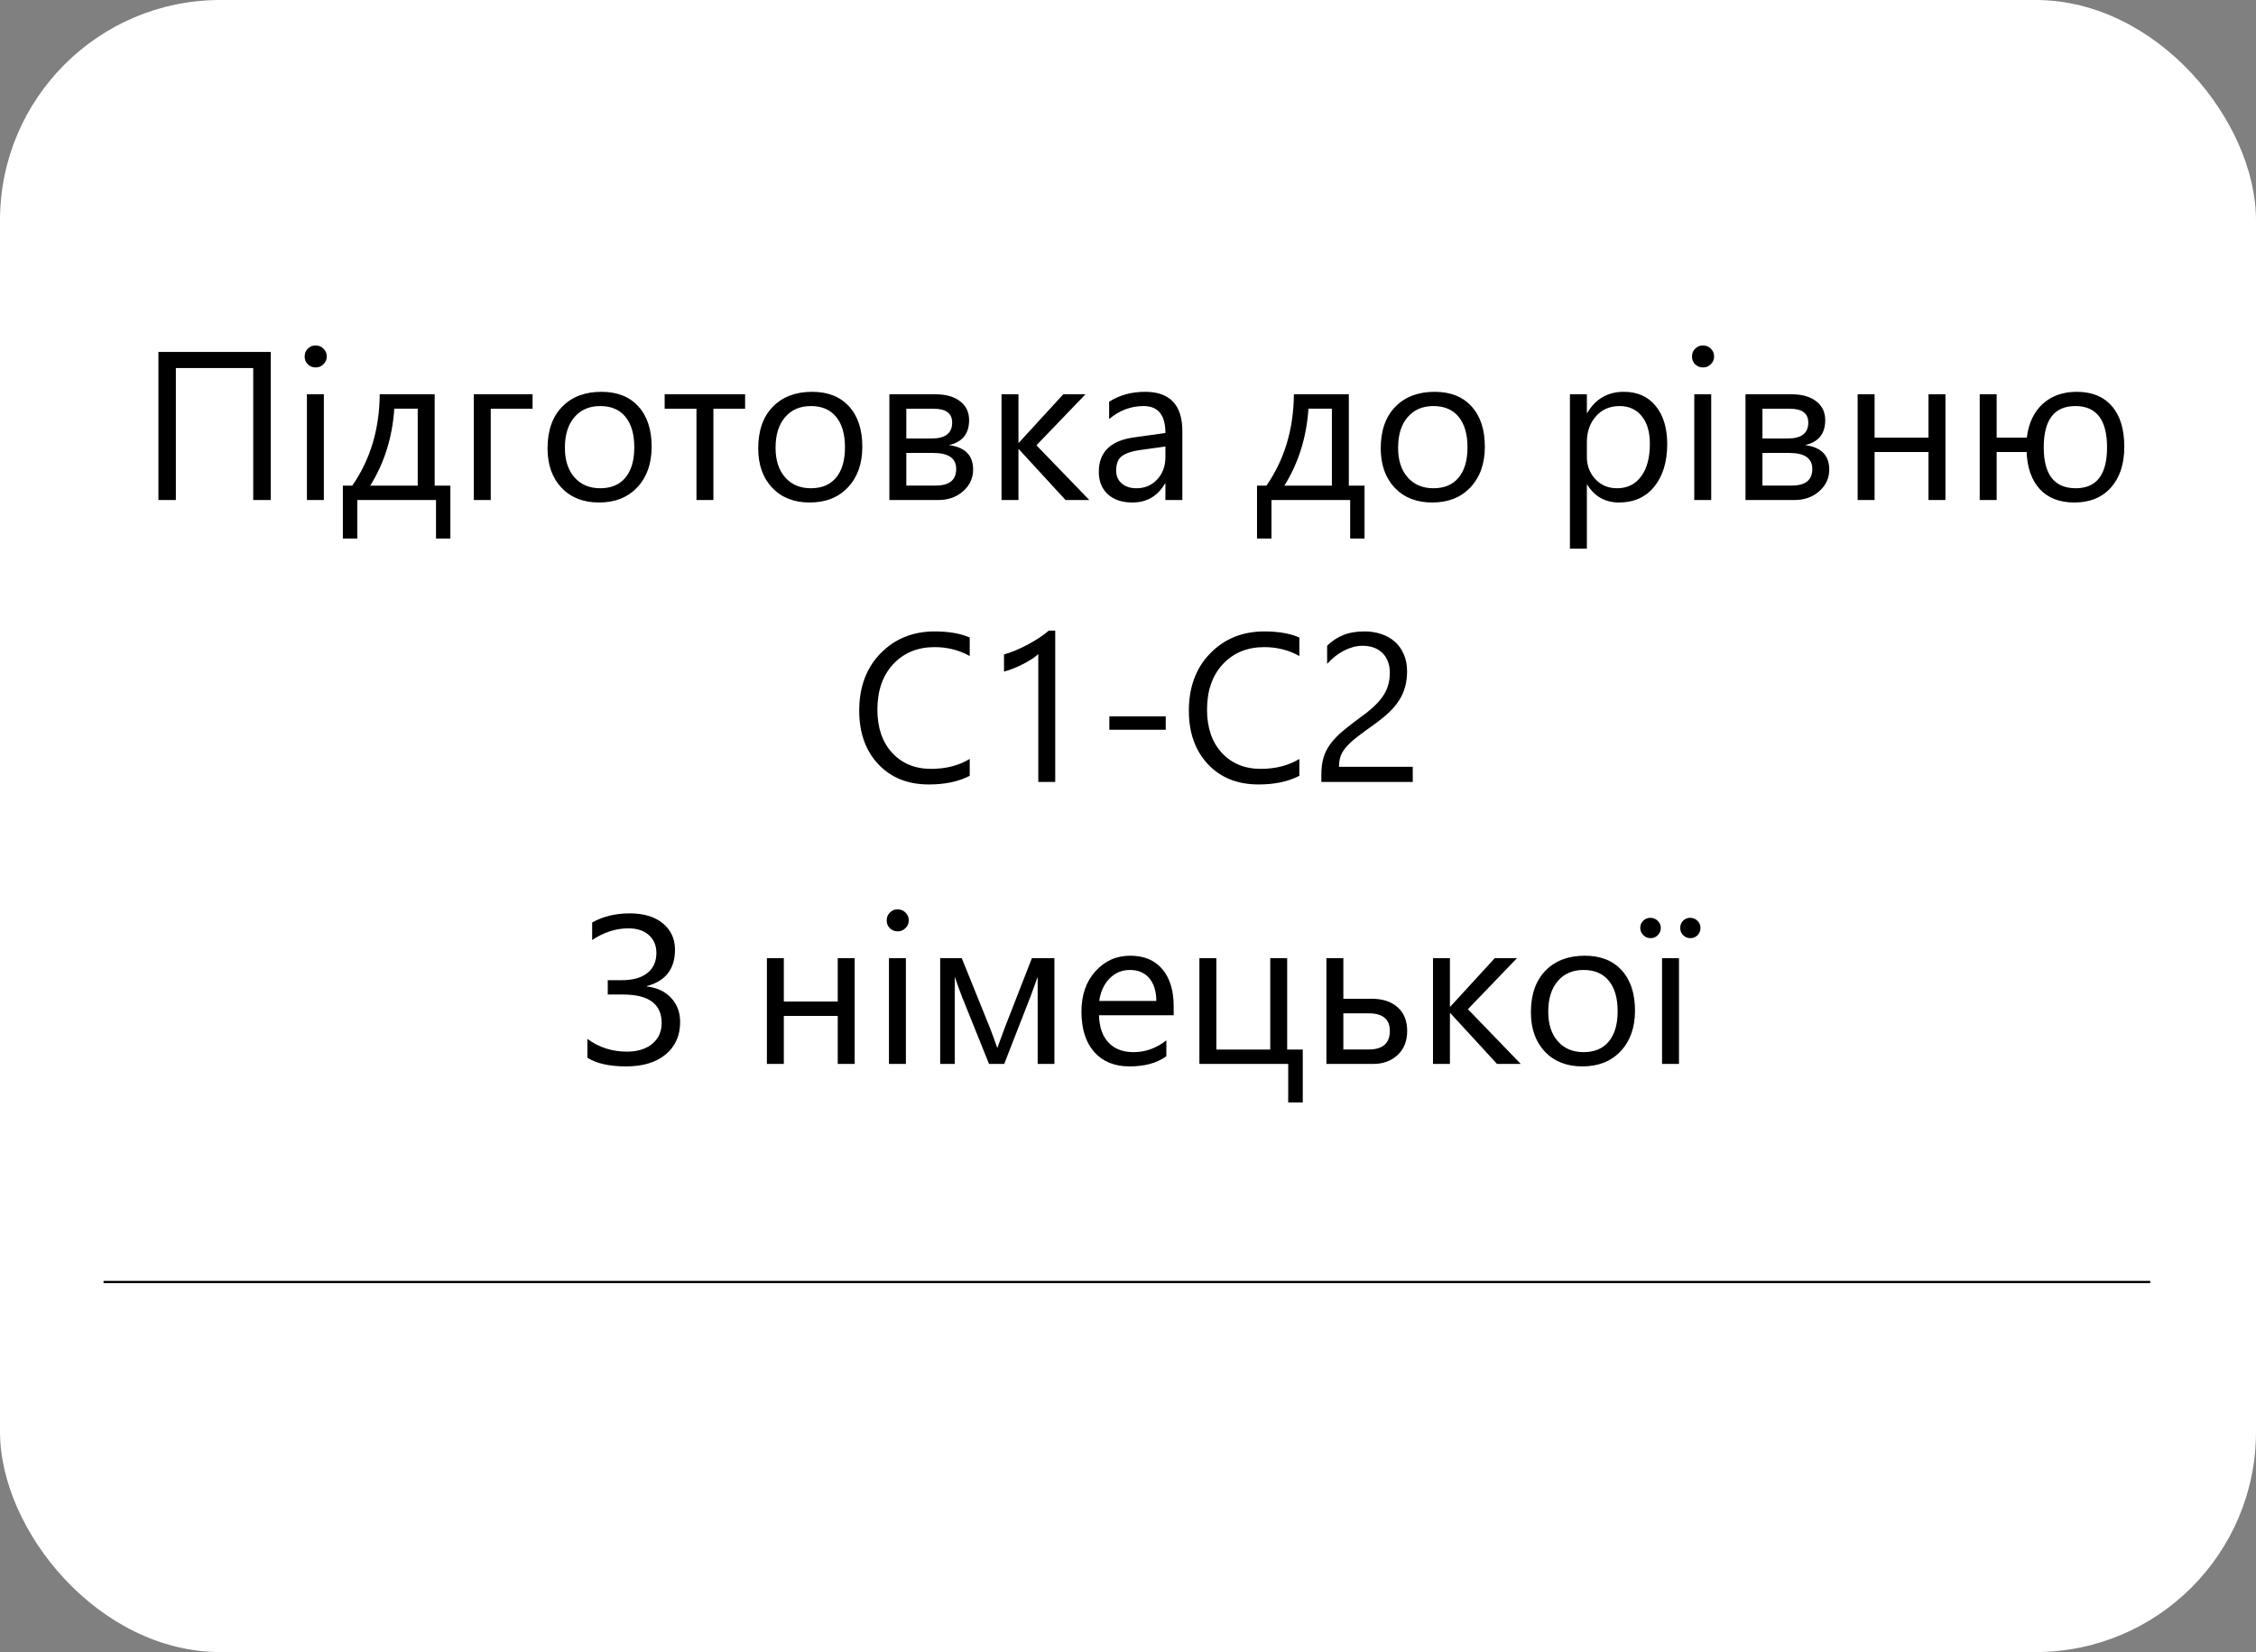 <?xml version="1.0" encoding="UTF-8"?> <svg xmlns="http://www.w3.org/2000/svg" width="1024" height="750" viewBox="0 0 1024 750" fill="none"><rect x="0" y="0" width="1024" height="750" fill="#808080" stroke="none"/> <g clip-path="url(#clip0)"> <rect width="1024" height="750" rx="100" fill="white"></rect> <path d="M47 582H976" stroke="black"></path> <path d="M122.906 227H114.938V167.094H79.828V227H71.906V159.781H122.906V227ZM143.25 166.812C141.875 166.812 140.703 166.344 139.734 165.406C138.766 164.469 138.281 163.281 138.281 161.844C138.281 160.406 138.766 159.219 139.734 158.281C140.703 157.312 141.875 156.828 143.25 156.828C144.656 156.828 145.844 157.312 146.812 158.281C147.812 159.219 148.312 160.406 148.312 161.844C148.312 163.219 147.812 164.391 146.812 165.359C145.844 166.328 144.656 166.812 143.25 166.812ZM147 227H139.312V179H147V227ZM204.422 244.484H197.906V227H162.188V244.484H155.625V220.484H159.891C168.078 208.672 172.234 194.844 172.359 179H197.297V220.484H204.422V244.484ZM189.609 220.484V185.516H178.969C178.125 198.453 174.484 210.109 168.047 220.484H189.609ZM241.734 185.562H222.75V227H215.062V179H241.734V185.562ZM271.875 228.125C264.781 228.125 259.109 225.891 254.859 221.422C250.641 216.922 248.531 210.969 248.531 203.562C248.531 195.5 250.734 189.203 255.141 184.672C259.547 180.141 265.5 177.875 273 177.875C280.156 177.875 285.734 180.078 289.734 184.484C293.766 188.891 295.781 195 295.781 202.812C295.781 210.469 293.609 216.609 289.266 221.234C284.953 225.828 279.156 228.125 271.875 228.125ZM272.438 184.344C267.5 184.344 263.594 186.031 260.719 189.406C257.844 192.75 256.406 197.375 256.406 203.281C256.406 208.969 257.859 213.453 260.766 216.734C263.672 220.016 267.562 221.656 272.438 221.656C277.406 221.656 281.219 220.047 283.875 216.828C286.562 213.609 287.906 209.031 287.906 203.094C287.906 197.094 286.562 192.469 283.875 189.219C281.219 185.969 277.406 184.344 272.438 184.344ZM338.203 185.562H323.812V227H316.125V185.562H301.688V179H338.203V185.562ZM367.5 228.125C360.406 228.125 354.734 225.891 350.484 221.422C346.266 216.922 344.156 210.969 344.156 203.562C344.156 195.5 346.359 189.203 350.766 184.672C355.172 180.141 361.125 177.875 368.625 177.875C375.781 177.875 381.359 180.078 385.359 184.484C389.391 188.891 391.406 195 391.406 202.812C391.406 210.469 389.234 216.609 384.891 221.234C380.578 225.828 374.781 228.125 367.5 228.125ZM368.062 184.344C363.125 184.344 359.219 186.031 356.344 189.406C353.469 192.75 352.031 197.375 352.031 203.281C352.031 208.969 353.484 213.453 356.391 216.734C359.297 220.016 363.188 221.656 368.062 221.656C373.031 221.656 376.844 220.047 379.5 216.828C382.188 213.609 383.531 209.031 383.531 203.094C383.531 197.094 382.188 192.469 379.5 189.219C376.844 185.969 373.031 184.344 368.062 184.344ZM403.688 227V179H424.594C429.312 179 433.031 180.047 435.75 182.141C438.5 184.234 439.875 187.094 439.875 190.719C439.875 196.938 436.812 200.719 430.688 202.062C438.031 203 441.703 206.703 441.703 213.172C441.703 217.078 440.188 220.359 437.156 223.016C434.156 225.672 430.422 227 425.953 227H403.688ZM411.375 185.562V199.062H422.906C429.094 199.062 432.188 196.656 432.188 191.844C432.188 187.656 429.406 185.562 423.844 185.562H411.375ZM411.375 205.625V220.438H424.688C430.906 220.438 434.016 217.922 434.016 212.891C434.016 208.047 430.531 205.625 423.562 205.625H411.375ZM494.438 227H483.656L462.469 203.938H462.281V227H454.594V179H462.281V200.984H462.469L482.625 179H492.703L470.438 202.156L494.438 227ZM536.672 227H528.984V219.5H528.797C525.453 225.25 520.531 228.125 514.031 228.125C509.25 228.125 505.5 226.859 502.781 224.328C500.094 221.797 498.75 218.438 498.75 214.25C498.75 205.281 504.031 200.062 514.594 198.594L528.984 196.578C528.984 188.422 525.688 184.344 519.094 184.344C513.312 184.344 508.094 186.312 503.438 190.25V182.375C508.156 179.375 513.594 177.875 519.75 177.875C531.031 177.875 536.672 183.844 536.672 195.781V227ZM528.984 202.719L517.406 204.312C513.844 204.812 511.156 205.703 509.344 206.984C507.531 208.234 506.625 210.469 506.625 213.688C506.625 216.031 507.453 217.953 509.109 219.453C510.797 220.922 513.031 221.656 515.812 221.656C519.625 221.656 522.766 220.328 525.234 217.672C527.734 214.984 528.984 211.594 528.984 207.5V202.719ZM619.359 244.484H612.844V227H577.125V244.484H570.562V220.484H574.828C583.016 208.672 587.172 194.844 587.297 179H612.234V220.484H619.359V244.484ZM604.547 220.484V185.516H593.906C593.062 198.453 589.422 210.109 582.984 220.484H604.547ZM650.062 228.125C642.969 228.125 637.297 225.891 633.047 221.422C628.828 216.922 626.719 210.969 626.719 203.562C626.719 195.5 628.922 189.203 633.328 184.672C637.734 180.141 643.688 177.875 651.188 177.875C658.344 177.875 663.922 180.078 667.922 184.484C671.953 188.891 673.969 195 673.969 202.812C673.969 210.469 671.797 216.609 667.453 221.234C663.141 225.828 657.344 228.125 650.062 228.125ZM650.625 184.344C645.688 184.344 641.781 186.031 638.906 189.406C636.031 192.75 634.594 197.375 634.594 203.281C634.594 208.969 636.047 213.453 638.953 216.734C641.859 220.016 645.75 221.656 650.625 221.656C655.594 221.656 659.406 220.047 662.062 216.828C664.75 213.609 666.094 209.031 666.094 203.094C666.094 197.094 664.75 192.469 662.062 189.219C659.406 185.969 655.594 184.344 650.625 184.344ZM720.469 220.062H720.281V249.078H712.594V179H720.281V187.438H720.469C724.25 181.062 729.781 177.875 737.062 177.875C743.25 177.875 748.078 180.031 751.547 184.344C755.016 188.625 756.75 194.375 756.75 201.594C756.75 209.625 754.797 216.062 750.891 220.906C746.984 225.719 741.641 228.125 734.859 228.125C728.641 228.125 723.844 225.438 720.469 220.062ZM720.281 200.703V207.406C720.281 211.375 721.562 214.75 724.125 217.531C726.719 220.281 730 221.656 733.969 221.656C738.625 221.656 742.266 219.875 744.891 216.312C747.547 212.75 748.875 207.797 748.875 201.453C748.875 196.109 747.641 191.922 745.172 188.891C742.703 185.859 739.359 184.344 735.141 184.344C730.672 184.344 727.078 185.906 724.359 189.031C721.641 192.125 720.281 196.016 720.281 200.703ZM772.969 166.812C771.594 166.812 770.422 166.344 769.453 165.406C768.484 164.469 768 163.281 768 161.844C768 160.406 768.484 159.219 769.453 158.281C770.422 157.312 771.594 156.828 772.969 156.828C774.375 156.828 775.562 157.312 776.531 158.281C777.531 159.219 778.031 160.406 778.031 161.844C778.031 163.219 777.531 164.391 776.531 165.359C775.562 166.328 774.375 166.812 772.969 166.812ZM776.719 227H769.031V179H776.719V227ZM792.281 227V179H813.188C817.906 179 821.625 180.047 824.344 182.141C827.094 184.234 828.469 187.094 828.469 190.719C828.469 196.938 825.406 200.719 819.281 202.062C826.625 203 830.297 206.703 830.297 213.172C830.297 217.078 828.781 220.359 825.75 223.016C822.75 225.672 819.016 227 814.547 227H792.281ZM799.969 185.562V199.062H811.5C817.688 199.062 820.781 196.656 820.781 191.844C820.781 187.656 818 185.562 812.438 185.562H799.969ZM799.969 205.625V220.438H813.281C819.5 220.438 822.609 217.922 822.609 212.891C822.609 208.047 819.125 205.625 812.156 205.625H799.969ZM883.031 227H875.344V205.203H850.875V227H843.188V179H850.875V198.688H875.344V179H883.031V227ZM919.875 205.203H906.281V227H898.594V179H906.281V198.688H919.969C920.781 192.125 923.188 187.016 927.188 183.359C931.219 179.703 936.375 177.875 942.656 177.875C949.5 177.875 954.797 180.031 958.547 184.344C962.328 188.656 964.219 194.812 964.219 202.812C964.219 210.594 962.203 216.766 958.172 221.328C954.141 225.859 948.594 228.125 941.531 228.125C934.875 228.125 929.672 226.125 925.922 222.125C922.203 218.094 920.188 212.453 919.875 205.203ZM942 184.344C932.438 184.344 927.656 190.594 927.656 203.094C927.656 215.469 932.5 221.656 942.188 221.656C951.656 221.656 956.391 215.469 956.391 203.094C956.391 190.594 951.594 184.344 942 184.344ZM440.156 352.188C435.188 354.812 429 356.125 421.594 356.125C412.031 356.125 404.375 353.047 398.625 346.891C392.875 340.734 390 332.656 390 322.656C390 311.906 393.234 303.219 399.703 296.594C406.172 289.969 414.375 286.656 424.312 286.656C430.688 286.656 435.969 287.578 440.156 289.422V297.812C435.344 295.125 430.031 293.781 424.219 293.781C416.5 293.781 410.234 296.359 405.422 301.516C400.641 306.672 398.25 313.562 398.25 322.188C398.25 330.375 400.484 336.906 404.953 341.781C409.453 346.625 415.344 349.047 422.625 349.047C429.375 349.047 435.219 347.547 440.156 344.547V352.188ZM478.969 355H471.281V296.922C470.688 297.516 469.812 298.203 468.656 298.984C467.531 299.734 466.25 300.484 464.812 301.234C463.406 301.984 461.906 302.688 460.312 303.344C458.75 304 457.219 304.516 455.719 304.891V297.109C457.406 296.641 459.188 296.016 461.062 295.234C462.969 294.422 464.828 293.531 466.641 292.562C468.484 291.562 470.219 290.531 471.844 289.469C473.469 288.375 474.875 287.312 476.062 286.281H478.969V355ZM529.125 331.281H503.531V325.234H529.125V331.281ZM589.781 352.188C584.812 354.812 578.625 356.125 571.219 356.125C561.656 356.125 554 353.047 548.25 346.891C542.5 340.734 539.625 332.656 539.625 322.656C539.625 311.906 542.859 303.219 549.328 296.594C555.797 289.969 564 286.656 573.938 286.656C580.312 286.656 585.594 287.578 589.781 289.422V297.812C584.969 295.125 579.656 293.781 573.844 293.781C566.125 293.781 559.859 296.359 555.047 301.516C550.266 306.672 547.875 313.562 547.875 322.188C547.875 330.375 550.109 336.906 554.578 341.781C559.078 346.625 564.969 349.047 572.25 349.047C579 349.047 584.844 347.547 589.781 344.547V352.188ZM630.844 305.406C630.844 303.344 630.516 301.547 629.859 300.016C629.234 298.484 628.359 297.219 627.234 296.219C626.141 295.188 624.844 294.422 623.344 293.922C621.844 293.422 620.219 293.172 618.469 293.172C616.969 293.172 615.5 293.375 614.062 293.781C612.625 294.188 611.219 294.75 609.844 295.469C608.5 296.188 607.188 297.047 605.906 298.047C604.656 299.047 603.484 300.156 602.391 301.375V293.125C604.547 291.031 606.953 289.438 609.609 288.344C612.297 287.219 615.562 286.656 619.406 286.656C622.156 286.656 624.703 287.062 627.047 287.875C629.391 288.656 631.422 289.812 633.141 291.344C634.859 292.875 636.203 294.766 637.172 297.016C638.172 299.266 638.672 301.844 638.672 304.75C638.672 307.406 638.359 309.812 637.734 311.969C637.141 314.125 636.219 316.156 634.969 318.062C633.75 319.969 632.203 321.797 630.328 323.547C628.453 325.297 626.25 327.078 623.719 328.891C620.562 331.141 617.953 333.062 615.891 334.656C613.859 336.25 612.234 337.75 611.016 339.156C609.828 340.531 608.984 341.922 608.484 343.328C608.016 344.703 607.781 346.297 607.781 348.109H641.25V355H599.766V351.672C599.766 348.797 600.078 346.266 600.703 344.078C601.328 341.891 602.359 339.812 603.797 337.844C605.234 335.875 607.109 333.906 609.422 331.938C611.766 329.969 614.625 327.75 618 325.281C620.438 323.531 622.469 321.859 624.094 320.266C625.75 318.672 627.078 317.078 628.078 315.484C629.078 313.891 629.781 312.281 630.188 310.656C630.625 309 630.844 307.25 630.844 305.406ZM266.625 480.188V471.656C271.875 475.5 277.828 477.422 284.484 477.422C289.328 477.422 293.172 476.25 296.016 473.906C298.891 471.562 300.328 468.406 300.328 464.438C300.328 455.812 294.5 451.5 282.844 451.5H275.859V444.984H282.281C287.25 444.984 291.094 443.906 293.812 441.75C296.562 439.594 297.938 436.547 297.938 432.609C297.938 429.234 296.797 426.531 294.516 424.5C292.266 422.469 289.156 421.453 285.188 421.453C279.562 421.453 274.094 423.219 268.781 426.75V418.781C273.719 416.031 279.406 414.656 285.844 414.656C292.219 414.656 297.234 416.172 300.891 419.203C304.547 422.234 306.375 426.219 306.375 431.156C306.375 439.875 302.125 445.375 293.625 447.656V447.844C298.25 448.375 301.922 450.109 304.641 453.047C307.359 455.984 308.719 459.625 308.719 463.969C308.719 470.125 306.531 475.031 302.156 478.688C297.781 482.312 291.797 484.125 284.203 484.125C276.609 484.125 270.75 482.812 266.625 480.188ZM387.938 483H380.25V461.203H355.781V483H348.094V435H355.781V454.688H380.25V435H387.938V483ZM407.438 422.812C406.062 422.812 404.891 422.344 403.922 421.406C402.953 420.469 402.469 419.281 402.469 417.844C402.469 416.406 402.953 415.219 403.922 414.281C404.891 413.312 406.062 412.828 407.438 412.828C408.844 412.828 410.031 413.312 411 414.281C412 415.219 412.5 416.406 412.5 417.844C412.5 419.219 412 420.391 411 421.359C410.031 422.328 408.844 422.812 407.438 422.812ZM411.188 483H403.5V435H411.188V483ZM478.594 483H471V443.438C470.312 445.438 469.25 448.375 467.812 452.25L455.812 483H448.922L436.547 452.25C435.891 450.594 434.828 447.656 433.359 443.438V483H426.75V435H436.547L449.203 466.312C450.109 468.594 451.266 471.75 452.672 475.781L456.094 466.5L468.375 435H478.594V483ZM532.734 460.922H498.844C498.969 466.266 500.406 470.391 503.156 473.297C505.906 476.203 509.688 477.656 514.5 477.656C519.906 477.656 524.875 475.875 529.406 472.312V479.531C525.188 482.594 519.609 484.125 512.672 484.125C505.891 484.125 500.562 481.953 496.688 477.609C492.812 473.234 490.875 467.094 490.875 459.188C490.875 451.719 492.984 445.641 497.203 440.953C501.453 436.234 506.719 433.875 513 433.875C519.281 433.875 524.141 435.906 527.578 439.969C531.016 444.031 532.734 449.672 532.734 456.891V460.922ZM524.859 454.406C524.828 449.969 523.75 446.516 521.625 444.047C519.531 441.578 516.609 440.344 512.859 440.344C509.234 440.344 506.156 441.641 503.625 444.234C501.094 446.828 499.531 450.219 498.938 454.406H524.859ZM591.328 500.484H584.719V483H544.406V435H552.094V476.484H576.562V435H584.25V476.484H591.328V500.484ZM602.062 483V435H609.75V453.422H622.688C627.594 453.422 631.484 454.703 634.359 457.266C637.266 459.828 638.719 463.406 638.719 468C638.719 472.625 637.266 476.281 634.359 478.969C631.453 481.656 627.781 483 623.344 483H602.062ZM609.75 460.031V476.438H621.281C627.656 476.438 630.844 473.625 630.844 468C630.844 462.688 627.625 460.031 621.188 460.031H609.75ZM690.281 483H679.5L658.312 459.938H658.125V483H650.438V435H658.125V456.984H658.312L678.469 435H688.547L666.281 458.156L690.281 483ZM718.219 484.125C711.125 484.125 705.453 481.891 701.203 477.422C696.984 472.922 694.875 466.969 694.875 459.562C694.875 451.5 697.078 445.203 701.484 440.672C705.891 436.141 711.844 433.875 719.344 433.875C726.5 433.875 732.078 436.078 736.078 440.484C740.109 444.891 742.125 451 742.125 458.812C742.125 466.469 739.953 472.609 735.609 477.234C731.297 481.828 725.5 484.125 718.219 484.125ZM718.781 440.344C713.844 440.344 709.938 442.031 707.062 445.406C704.188 448.75 702.75 453.375 702.75 459.281C702.75 464.969 704.203 469.453 707.109 472.734C710.016 476.016 713.906 477.656 718.781 477.656C723.75 477.656 727.562 476.047 730.219 472.828C732.906 469.609 734.25 465.031 734.25 459.094C734.25 453.094 732.906 448.469 730.219 445.219C727.562 441.969 723.75 440.344 718.781 440.344ZM762.094 483H754.406V435H762.094V483ZM767.25 425.906C766 425.906 764.922 425.469 764.016 424.594C763.109 423.719 762.656 422.609 762.656 421.266C762.656 419.953 763.094 418.859 763.969 417.984C764.844 417.109 765.906 416.672 767.156 416.672C768.469 416.672 769.578 417.125 770.484 418.031C771.391 418.906 771.844 419.984 771.844 421.266C771.844 422.547 771.406 423.641 770.531 424.547C769.656 425.453 768.562 425.906 767.25 425.906ZM749.25 425.906C747.938 425.906 746.828 425.453 745.922 424.547C744.984 423.609 744.516 422.516 744.516 421.266C744.516 419.953 744.969 418.859 745.875 417.984C746.75 417.109 747.828 416.672 749.109 416.672C750.391 416.672 751.5 417.125 752.438 418.031C753.375 418.906 753.844 419.984 753.844 421.266C753.844 422.547 753.391 423.641 752.484 424.547C751.578 425.453 750.5 425.906 749.25 425.906Z" fill="black"></path> </g> <defs> <clipPath id="clip0"> <rect width="1024" height="750" rx="100" fill="white"></rect> </clipPath> </defs> </svg> 